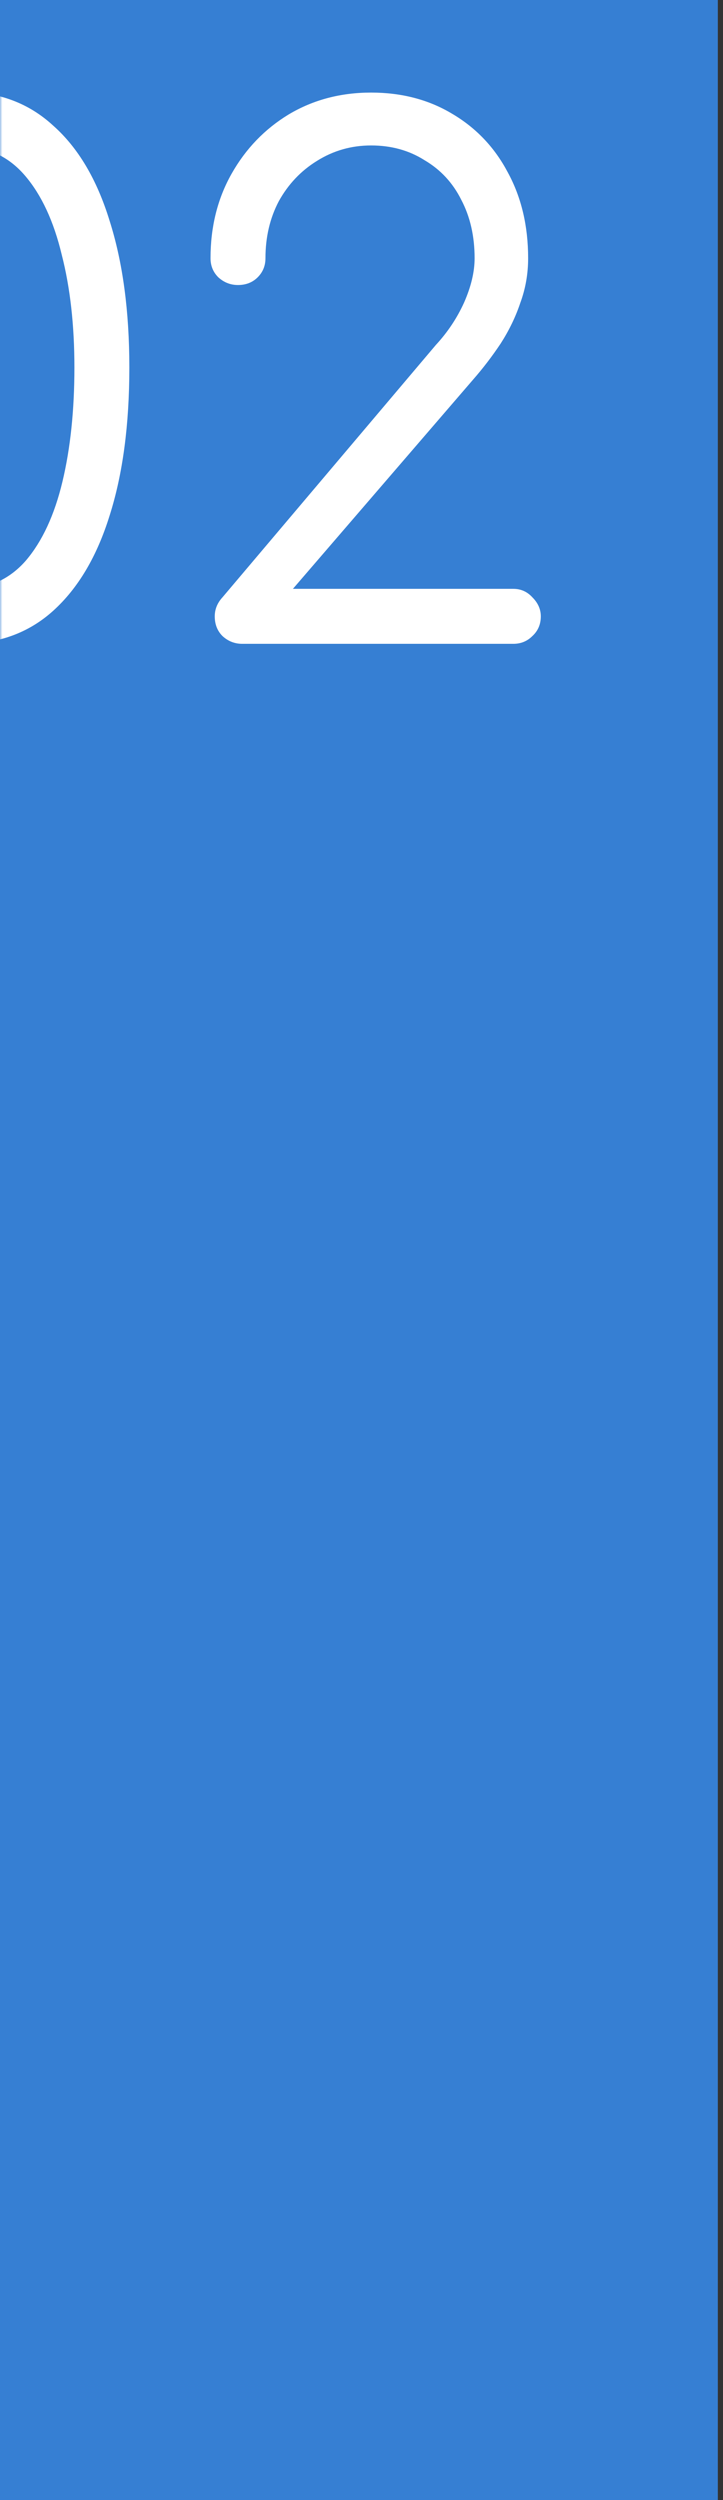 <?xml version="1.0" encoding="UTF-8"?> <svg xmlns="http://www.w3.org/2000/svg" width="154" height="532" viewBox="0 0 154 532" fill="none"><rect x="0" y="0" width="154" height="532" fill="#333333" stroke="none"/><rect width="152.9" height="532" fill="#367FD3"></rect><mask id="mask0_2_62" style="mask-type:alpha" maskUnits="userSpaceOnUse" x="0" y="0" width="154" height="532"><rect width="154" height="532" fill="#FE0000"></rect></mask><g mask="url(#mask0_2_62)"><path d="M-7.85 137C-15.25 137 -21.6 134.65 -26.9 129.95C-32.2 125.25 -36.25 118.55 -39.05 109.85C-41.75 101.05 -43.1 90.5 -43.1 78.2C-43.1 66.1 -41.75 55.65 -39.05 46.85C-36.25 38.05 -32.2 31.3 -26.9 26.6C-21.6 21.9 -15.25 19.55 -7.85 19.55C-0.25 19.55 6.15 21.95 11.35 26.75C16.65 31.45 20.65 38.2 23.35 47C26.15 55.8 27.55 66.2 27.55 78.2C27.55 90.4 26.15 100.9 23.35 109.7C20.65 118.4 16.65 125.15 11.35 129.95C6.15 134.65 -0.25 137 -7.85 137ZM-7.85 125.3C-2.45 125.3 2 123.3 5.5 119.3C9 115.2 11.6 109.6 13.3 102.5C15 95.4 15.85 87.3 15.85 78.2C15.85 69.2 14.95 61.2 13.15 54.2C11.45 47.1 8.85 41.5 5.35 37.4C1.85 33.3 -2.55 31.25 -7.85 31.25C-13.15 31.25 -17.55 33.3 -21.05 37.4C-24.45 41.4 -27.05 46.95 -28.85 54.05C-30.55 61.15 -31.4 69.2 -31.4 78.2C-31.4 87.4 -30.55 95.55 -28.85 102.65C-27.05 109.65 -24.45 115.2 -21.05 119.3C-17.55 123.3 -13.15 125.3 -7.85 125.3ZM51.593 137C49.993 137 48.593 136.45 47.393 135.35C46.293 134.25 45.743 132.85 45.743 131.15C45.743 129.65 46.293 128.3 47.393 127.1L92.843 73.4C95.343 70.7 97.343 67.7 98.843 64.4C100.343 61 101.093 57.85 101.093 54.95C101.093 50.25 100.143 46.1 98.243 42.5C96.443 38.9 93.843 36.1 90.443 34.1C87.143 32 83.343 30.95 79.043 30.95C74.843 30.95 70.993 32.05 67.493 34.25C64.093 36.35 61.393 39.2 59.393 42.8C57.493 46.4 56.543 50.45 56.543 54.95C56.543 56.55 55.993 57.9 54.893 59C53.793 60.1 52.393 60.65 50.693 60.65C49.093 60.65 47.693 60.1 46.493 59C45.393 57.9 44.843 56.55 44.843 54.95C44.843 48.25 46.343 42.25 49.343 36.95C52.343 31.65 56.393 27.45 61.493 24.35C66.693 21.25 72.543 19.7 79.043 19.7C85.543 19.7 91.293 21.2 96.293 24.2C101.393 27.2 105.343 31.35 108.143 36.65C111.043 41.95 112.493 48.05 112.493 54.95C112.493 58.25 111.943 61.4 110.843 64.4C109.843 67.4 108.443 70.3 106.643 73.1C104.843 75.8 102.893 78.35 100.793 80.75L62.393 125.3H109.343C110.943 125.3 112.293 125.9 113.393 127.1C114.593 128.3 115.193 129.65 115.193 131.15C115.193 132.85 114.593 134.25 113.393 135.35C112.293 136.45 110.943 137 109.343 137H51.593Z" fill="white"></path></g></svg> 